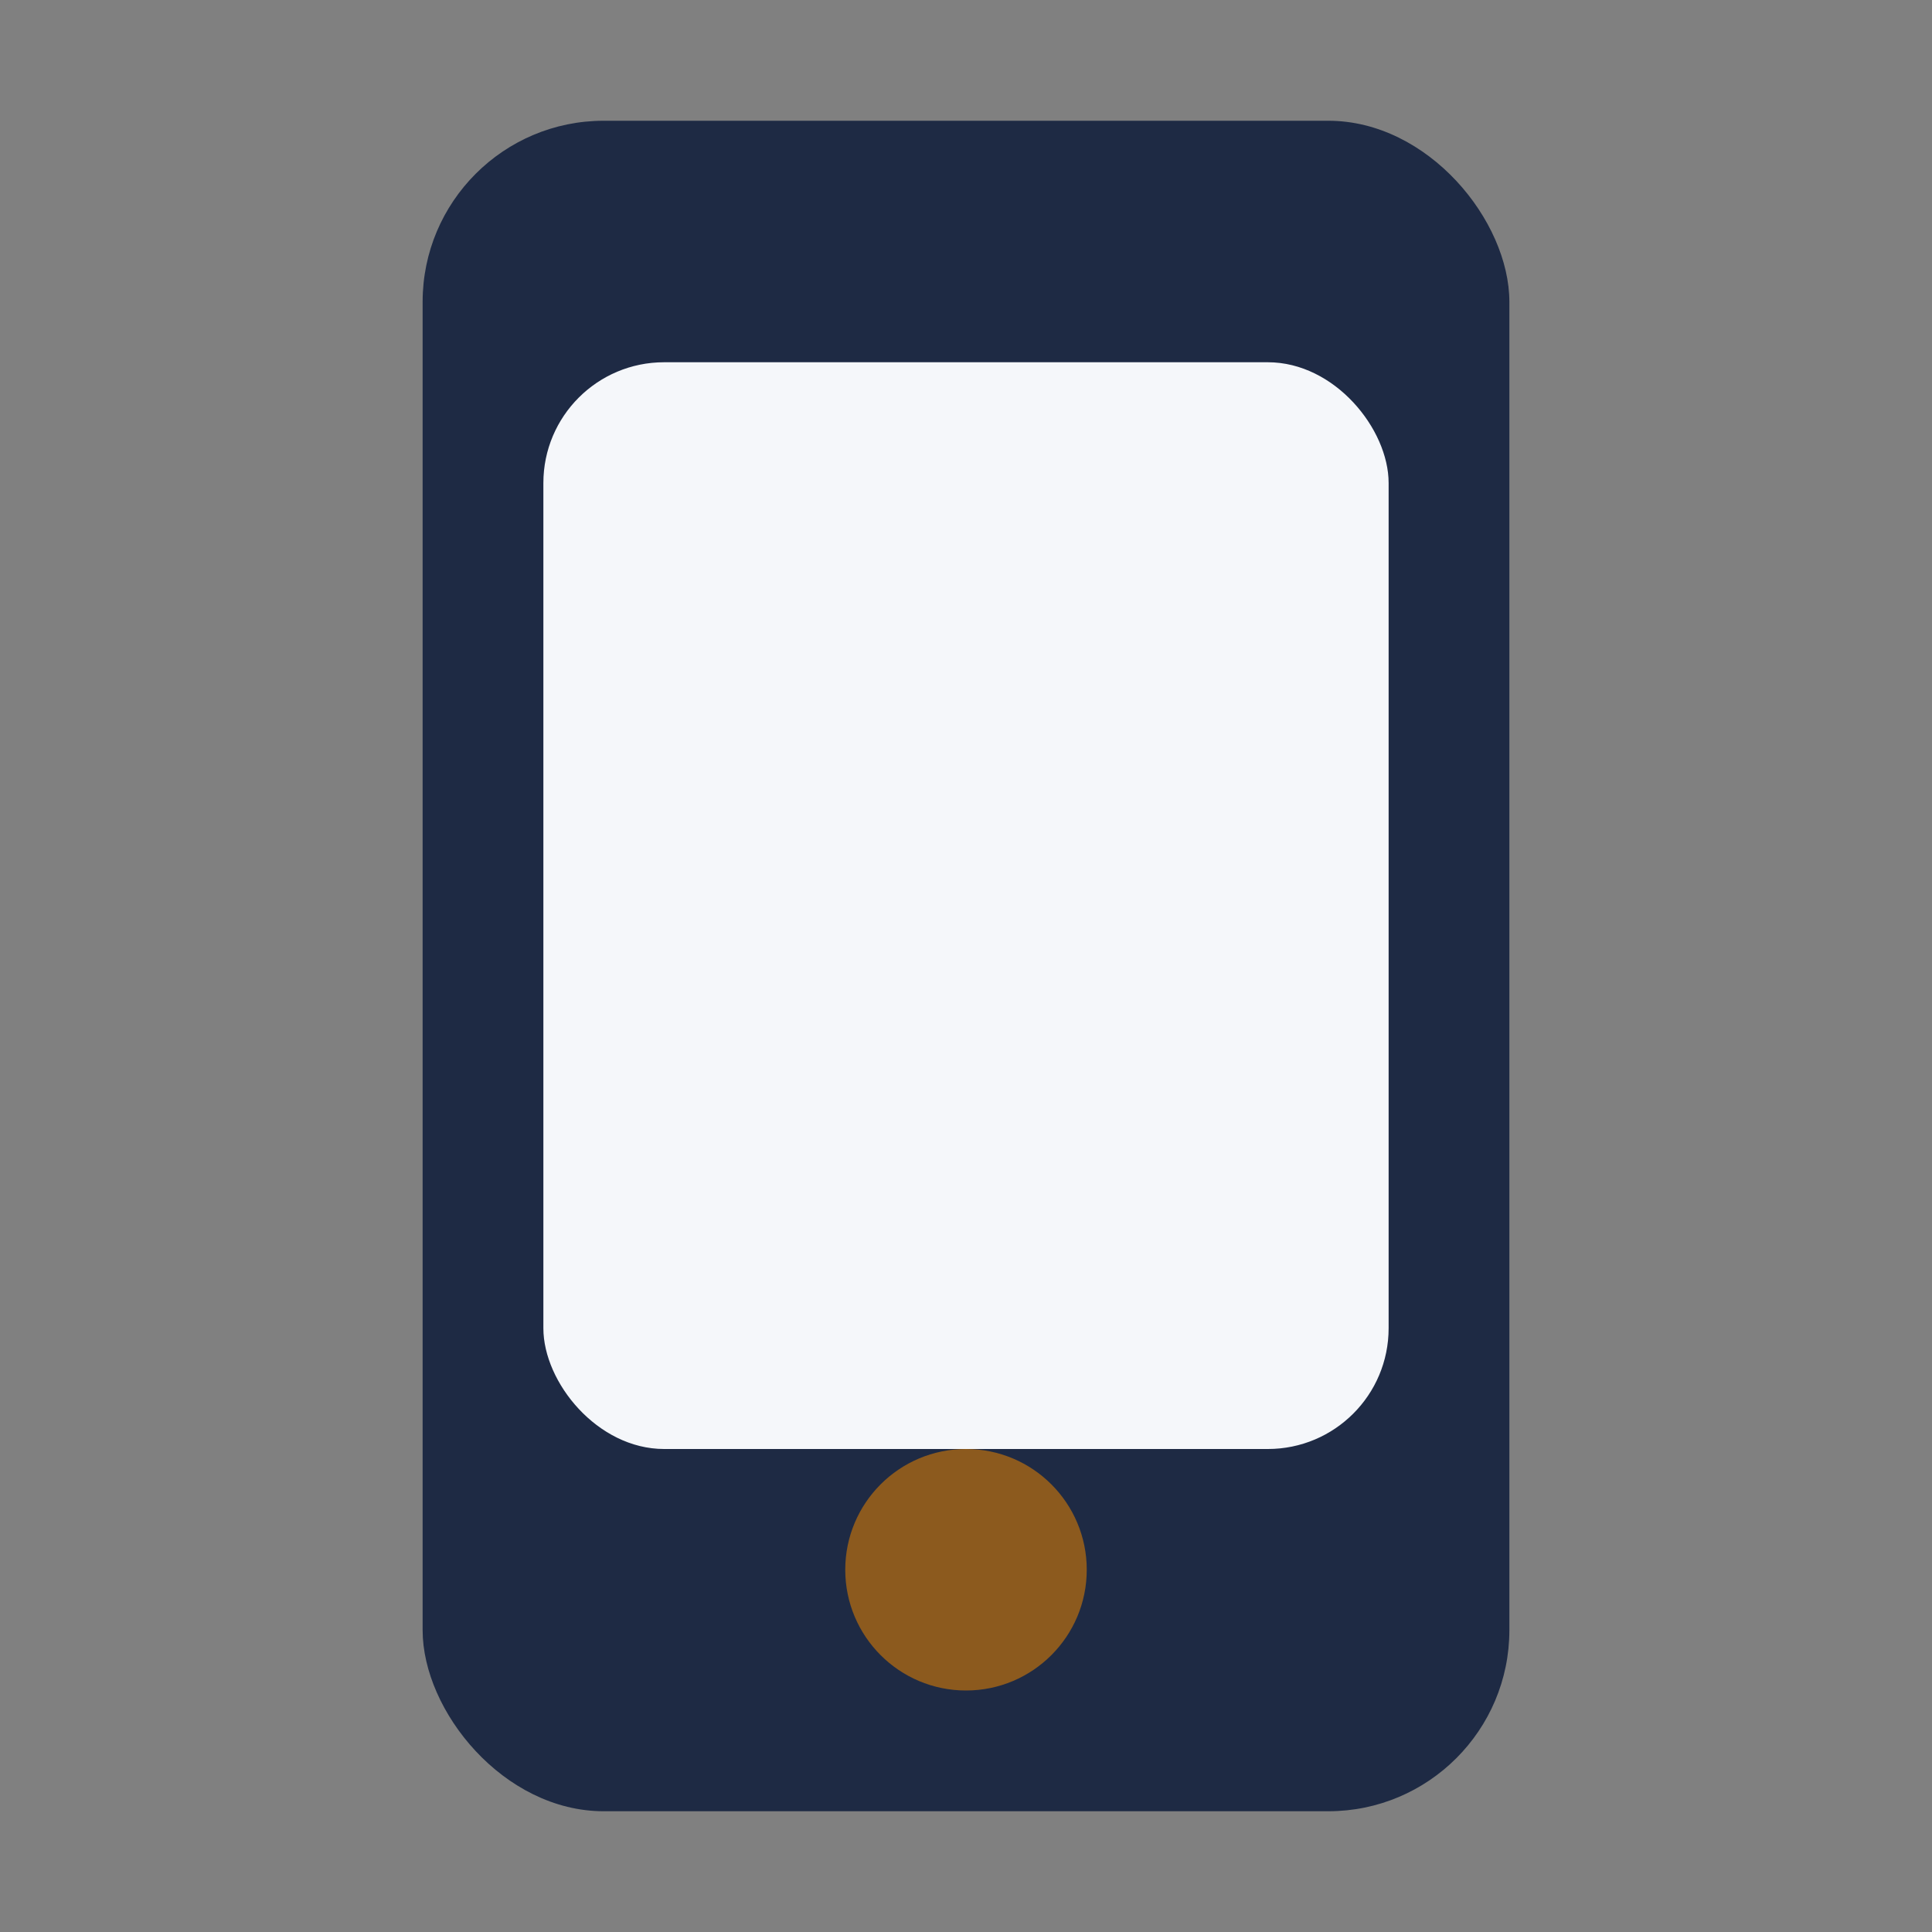 <?xml version="1.0" encoding="UTF-8"?>
<svg xmlns="http://www.w3.org/2000/svg" width="32" height="32" viewBox="0 0 32 32"><rect x="0" y="0" width="32" height="32" fill="#808080" stroke="none"/><rect x="7" y="2" width="18" height="28" rx="3" fill="#1E2A44"/><rect x="9" y="6" width="14" height="18" rx="2" fill="#F5F7FA"/><circle cx="16" cy="26" r="2" fill="#8C5A1E"/></svg>